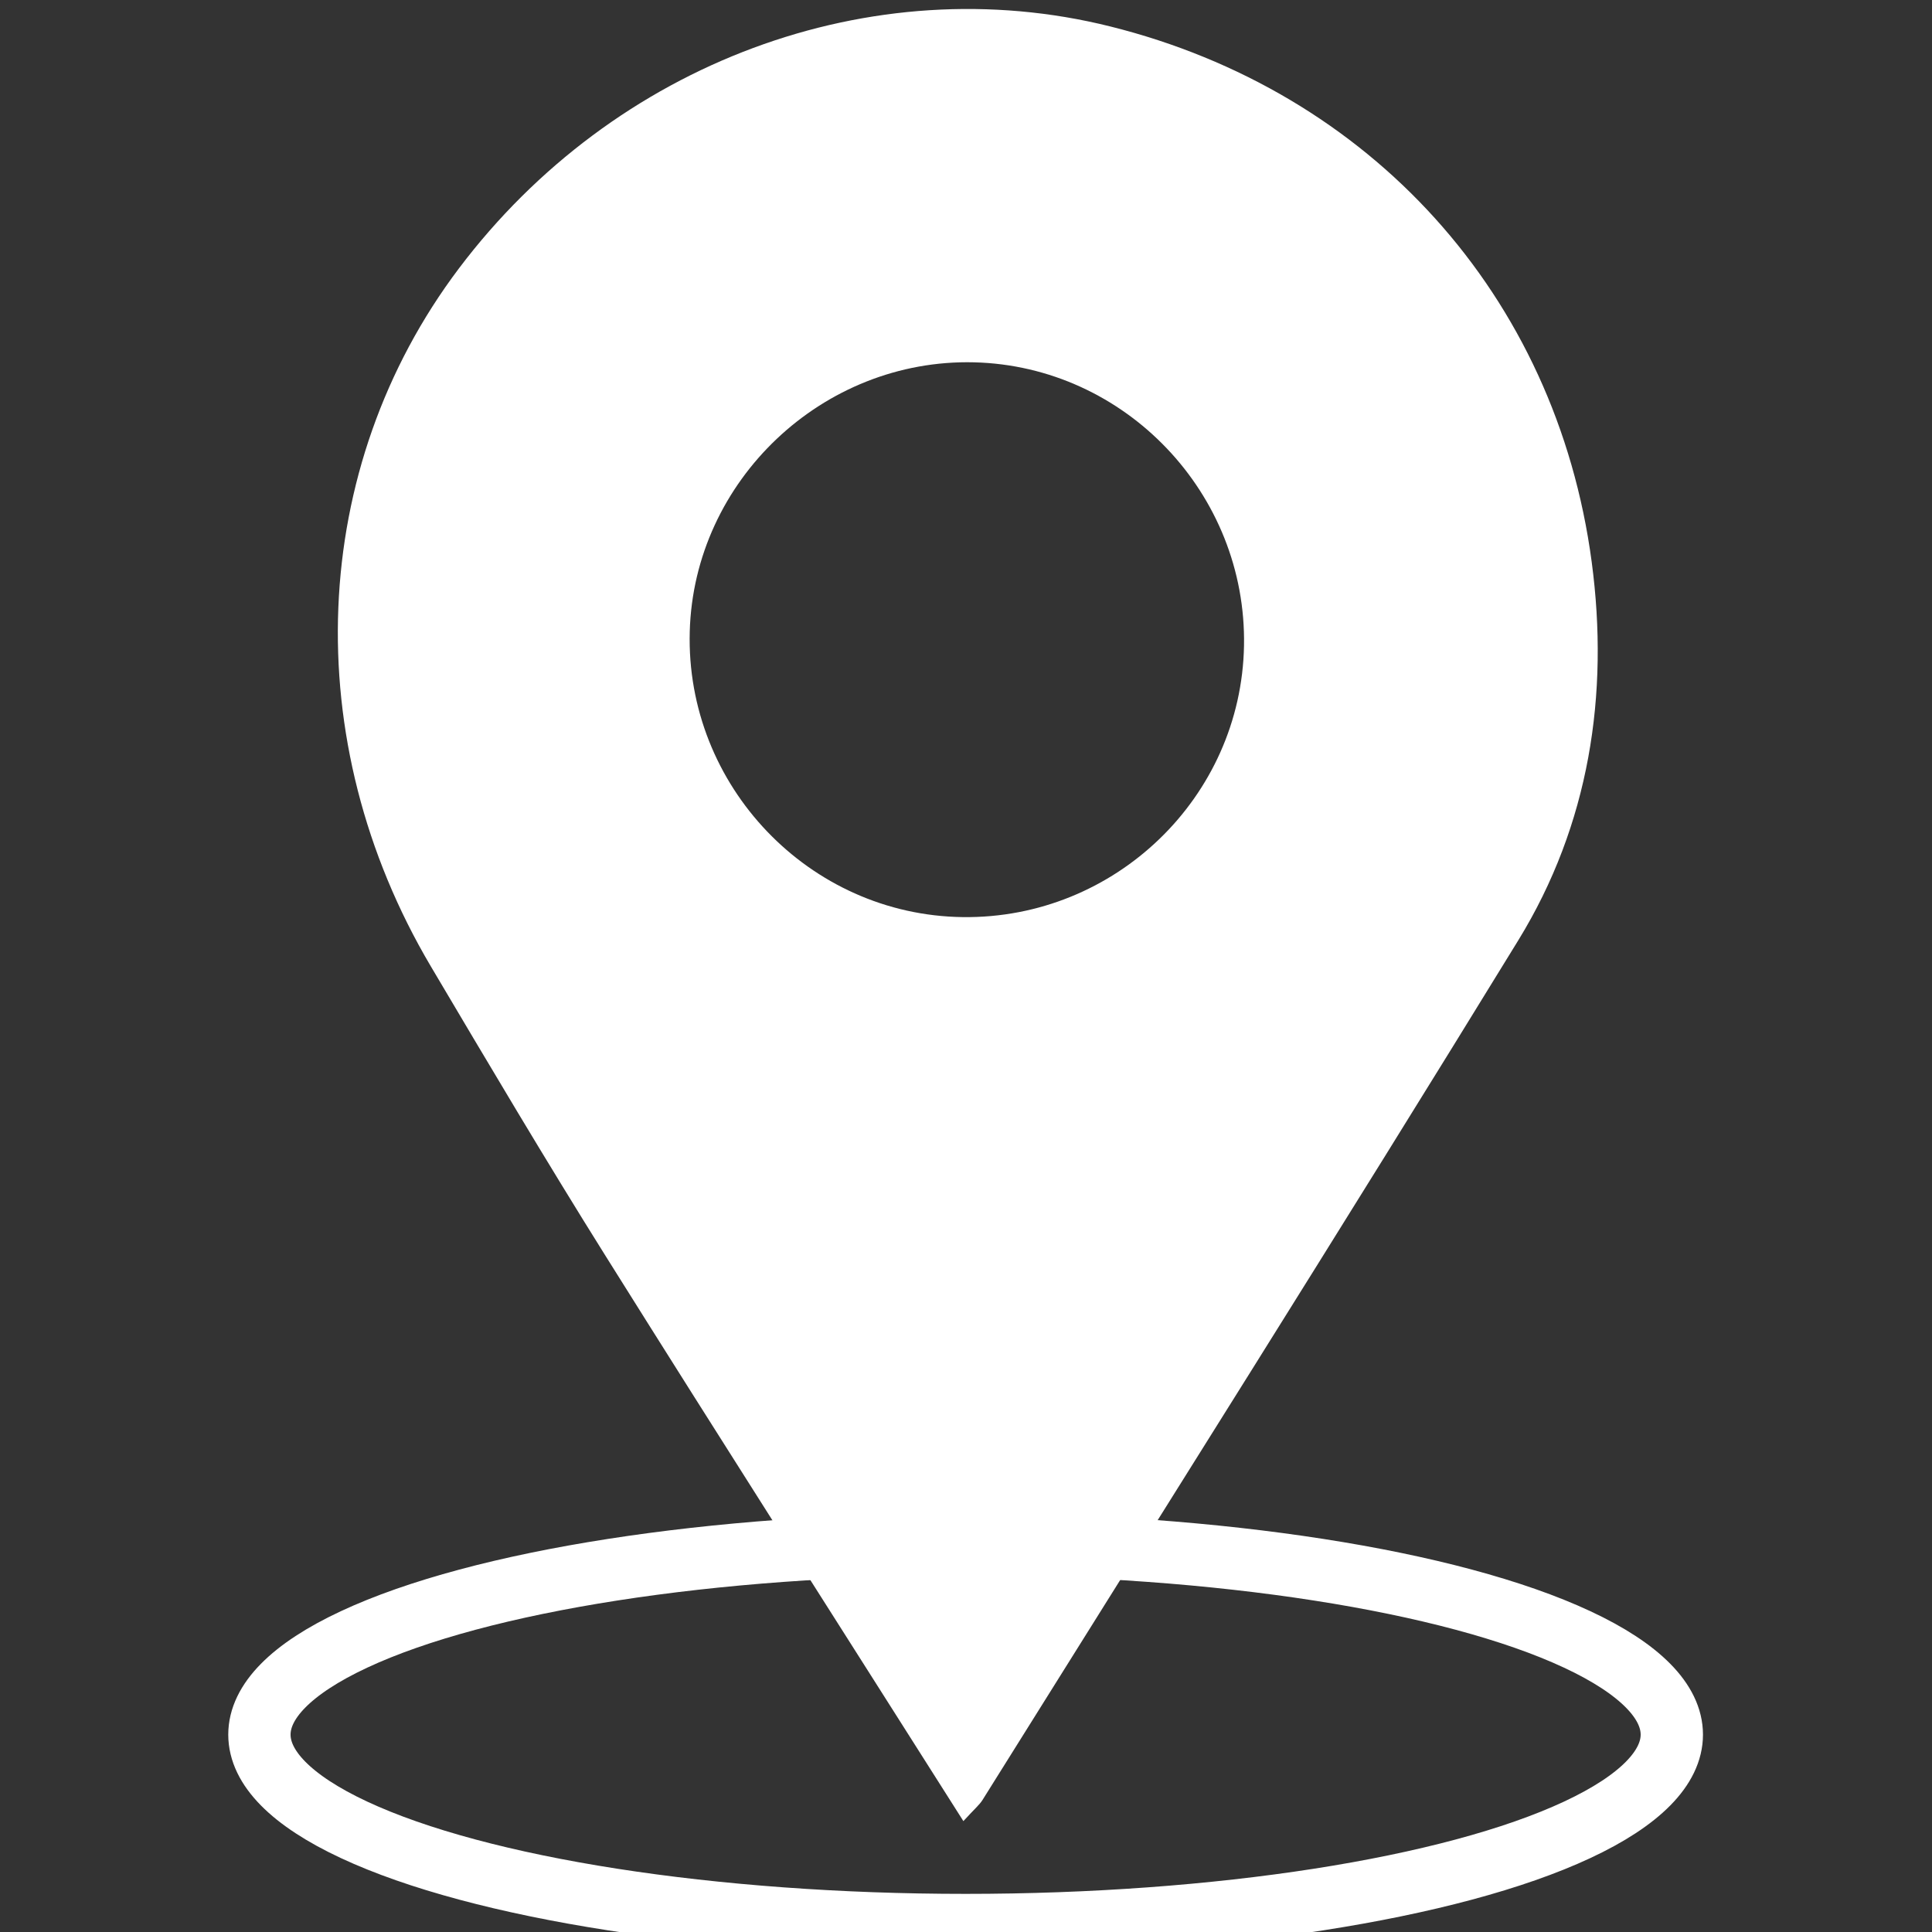 <?xml version="1.0" encoding="UTF-8" standalone="no"?>
<!DOCTYPE svg PUBLIC "-//W3C//DTD SVG 1.1//EN" "http://www.w3.org/Graphics/SVG/1.1/DTD/svg11.dtd">
<svg width="100%" height="100%" viewBox="0 0 50 50" version="1.1" xmlns="http://www.w3.org/2000/svg" xmlns:xlink="http://www.w3.org/1999/xlink" xml:space="preserve" xmlns:serif="http://www.serif.com/" style="fill-rule:evenodd;clip-rule:evenodd;stroke-miterlimit:10;">
    <rect x="0" y="0" width="50" height="50" fill="#333333" stroke="none"/>
    <g id="Layer-1" serif:id="Layer 1" transform="matrix(4.167,0,0,4.167,169.685,0.001)">
        <g transform="matrix(0.043,0,0,0.043,-32.995,7.094)">
            <path d="M0,-71.714C0.404,-93.685 -17.148,-112.112 -38.992,-112.65C-60.85,-113.188 -79.451,-95.576 -80.054,-73.773C-80.67,-51.49 -62.796,-32.795 -40.614,-32.521C-18.624,-32.249 -0.403,-49.833 0,-71.714M-40.532,98.049C-58.139,70.27 -75.31,43.398 -92.239,16.374C-100.871,2.596 -109.159,-11.402 -117.443,-25.395C-136.752,-58.01 -135.126,-97.392 -113.396,-126.211C-90.98,-155.941 -53.771,-169.763 -19.311,-161.161C18.23,-151.79 45.079,-122.363 50.217,-83.83C52.774,-64.649 49.861,-45.867 39.633,-29.198C14.121,12.382 -11.925,53.634 -37.776,95.006C-38.214,95.707 -38.895,96.257 -40.532,98.049" style="fill:white;fill-rule:nonzero;"/>
        </g>
        <g transform="matrix(0,-0.043,-0.043,0,-34.724,6.387)">
            <ellipse cx="-102" cy="0" rx="27.5" ry="102" style="fill:none;stroke:white;stroke-width:9px;"/>
        </g>
    </g>
</svg>
